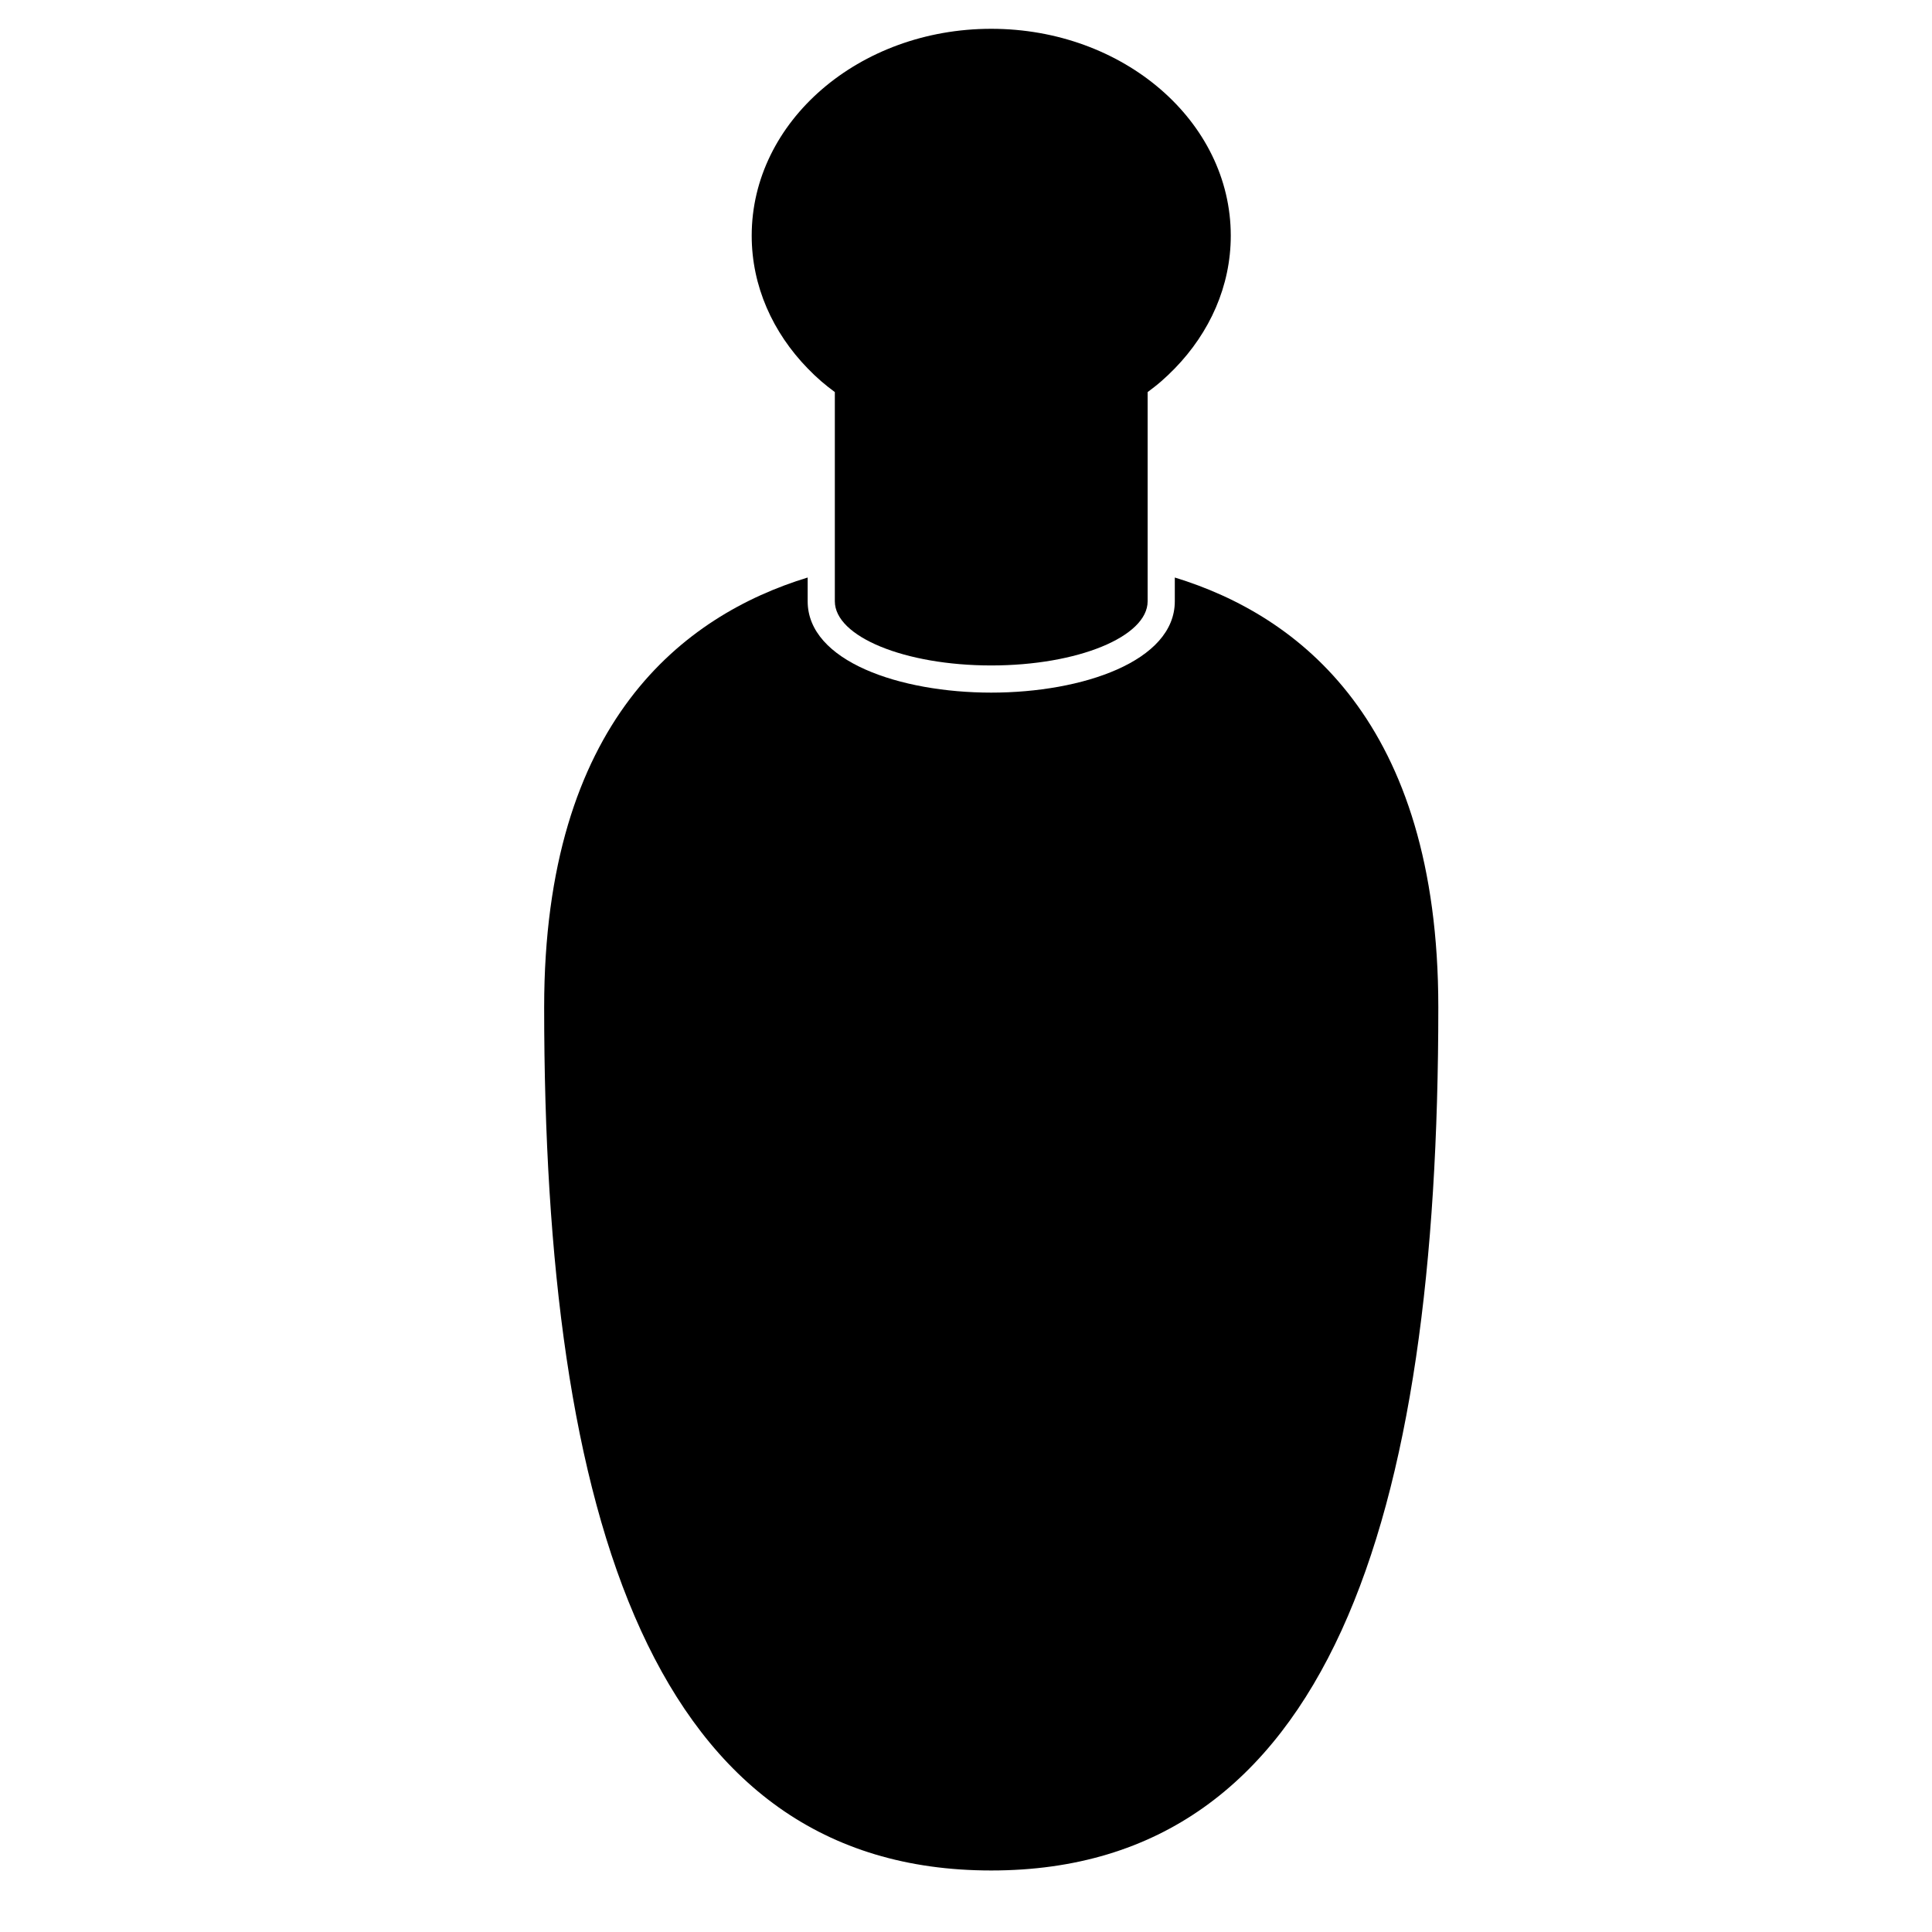 <?xml version="1.0" encoding="iso-8859-1"?>
<!-- Generator: Adobe Illustrator 17.0.0, SVG Export Plug-In . SVG Version: 6.00 Build 0)  -->
<!DOCTYPE svg PUBLIC "-//W3C//DTD SVG 1.1//EN" "http://www.w3.org/Graphics/SVG/1.1/DTD/svg11.dtd">
<svg version="1.1" id="Capa_1" xmlns="http://www.w3.org/2000/svg" xmlns:xlink="http://www.w3.org/1999/xlink" x="0px" y="0px"
	 width="64px" height="64px" viewBox="0 0 64 64" style="enable-background:new 0 0 64 64;" xml:space="preserve">
<g>
	<path d="M18.026,33.368c0,16.933,3.617,28.594,14.81,28.594c11.193,0,14.81-11.661,14.81-28.594c0-9.481-4.643-12.986-8.729-14.237
		v0.787c0,1.987-3.059,3.026-6.081,3.026s-6.081-1.039-6.081-3.026v-0.787C22.668,20.381,18.026,23.887,18.026,33.368z"/>
	<path d="M27.655,19.918c0,1.174,2.32,2.126,5.181,2.126s5.181-0.952,5.181-2.126v-1.029v-5.901c0.154-0.115,0.307-0.232,0.45-0.357
		c0.157-0.137,0.307-0.28,0.45-0.427c1.156-1.19,1.854-2.723,1.854-4.398c0-3.784-3.553-6.852-7.935-6.852
		c-4.382,0-7.935,3.068-7.935,6.852c0,1.675,0.698,3.208,1.854,4.398c0.143,0.148,0.293,0.291,0.45,0.427
		c0.144,0.125,0.296,0.242,0.45,0.357v5.901V19.918z"/>
</g>
</svg>
